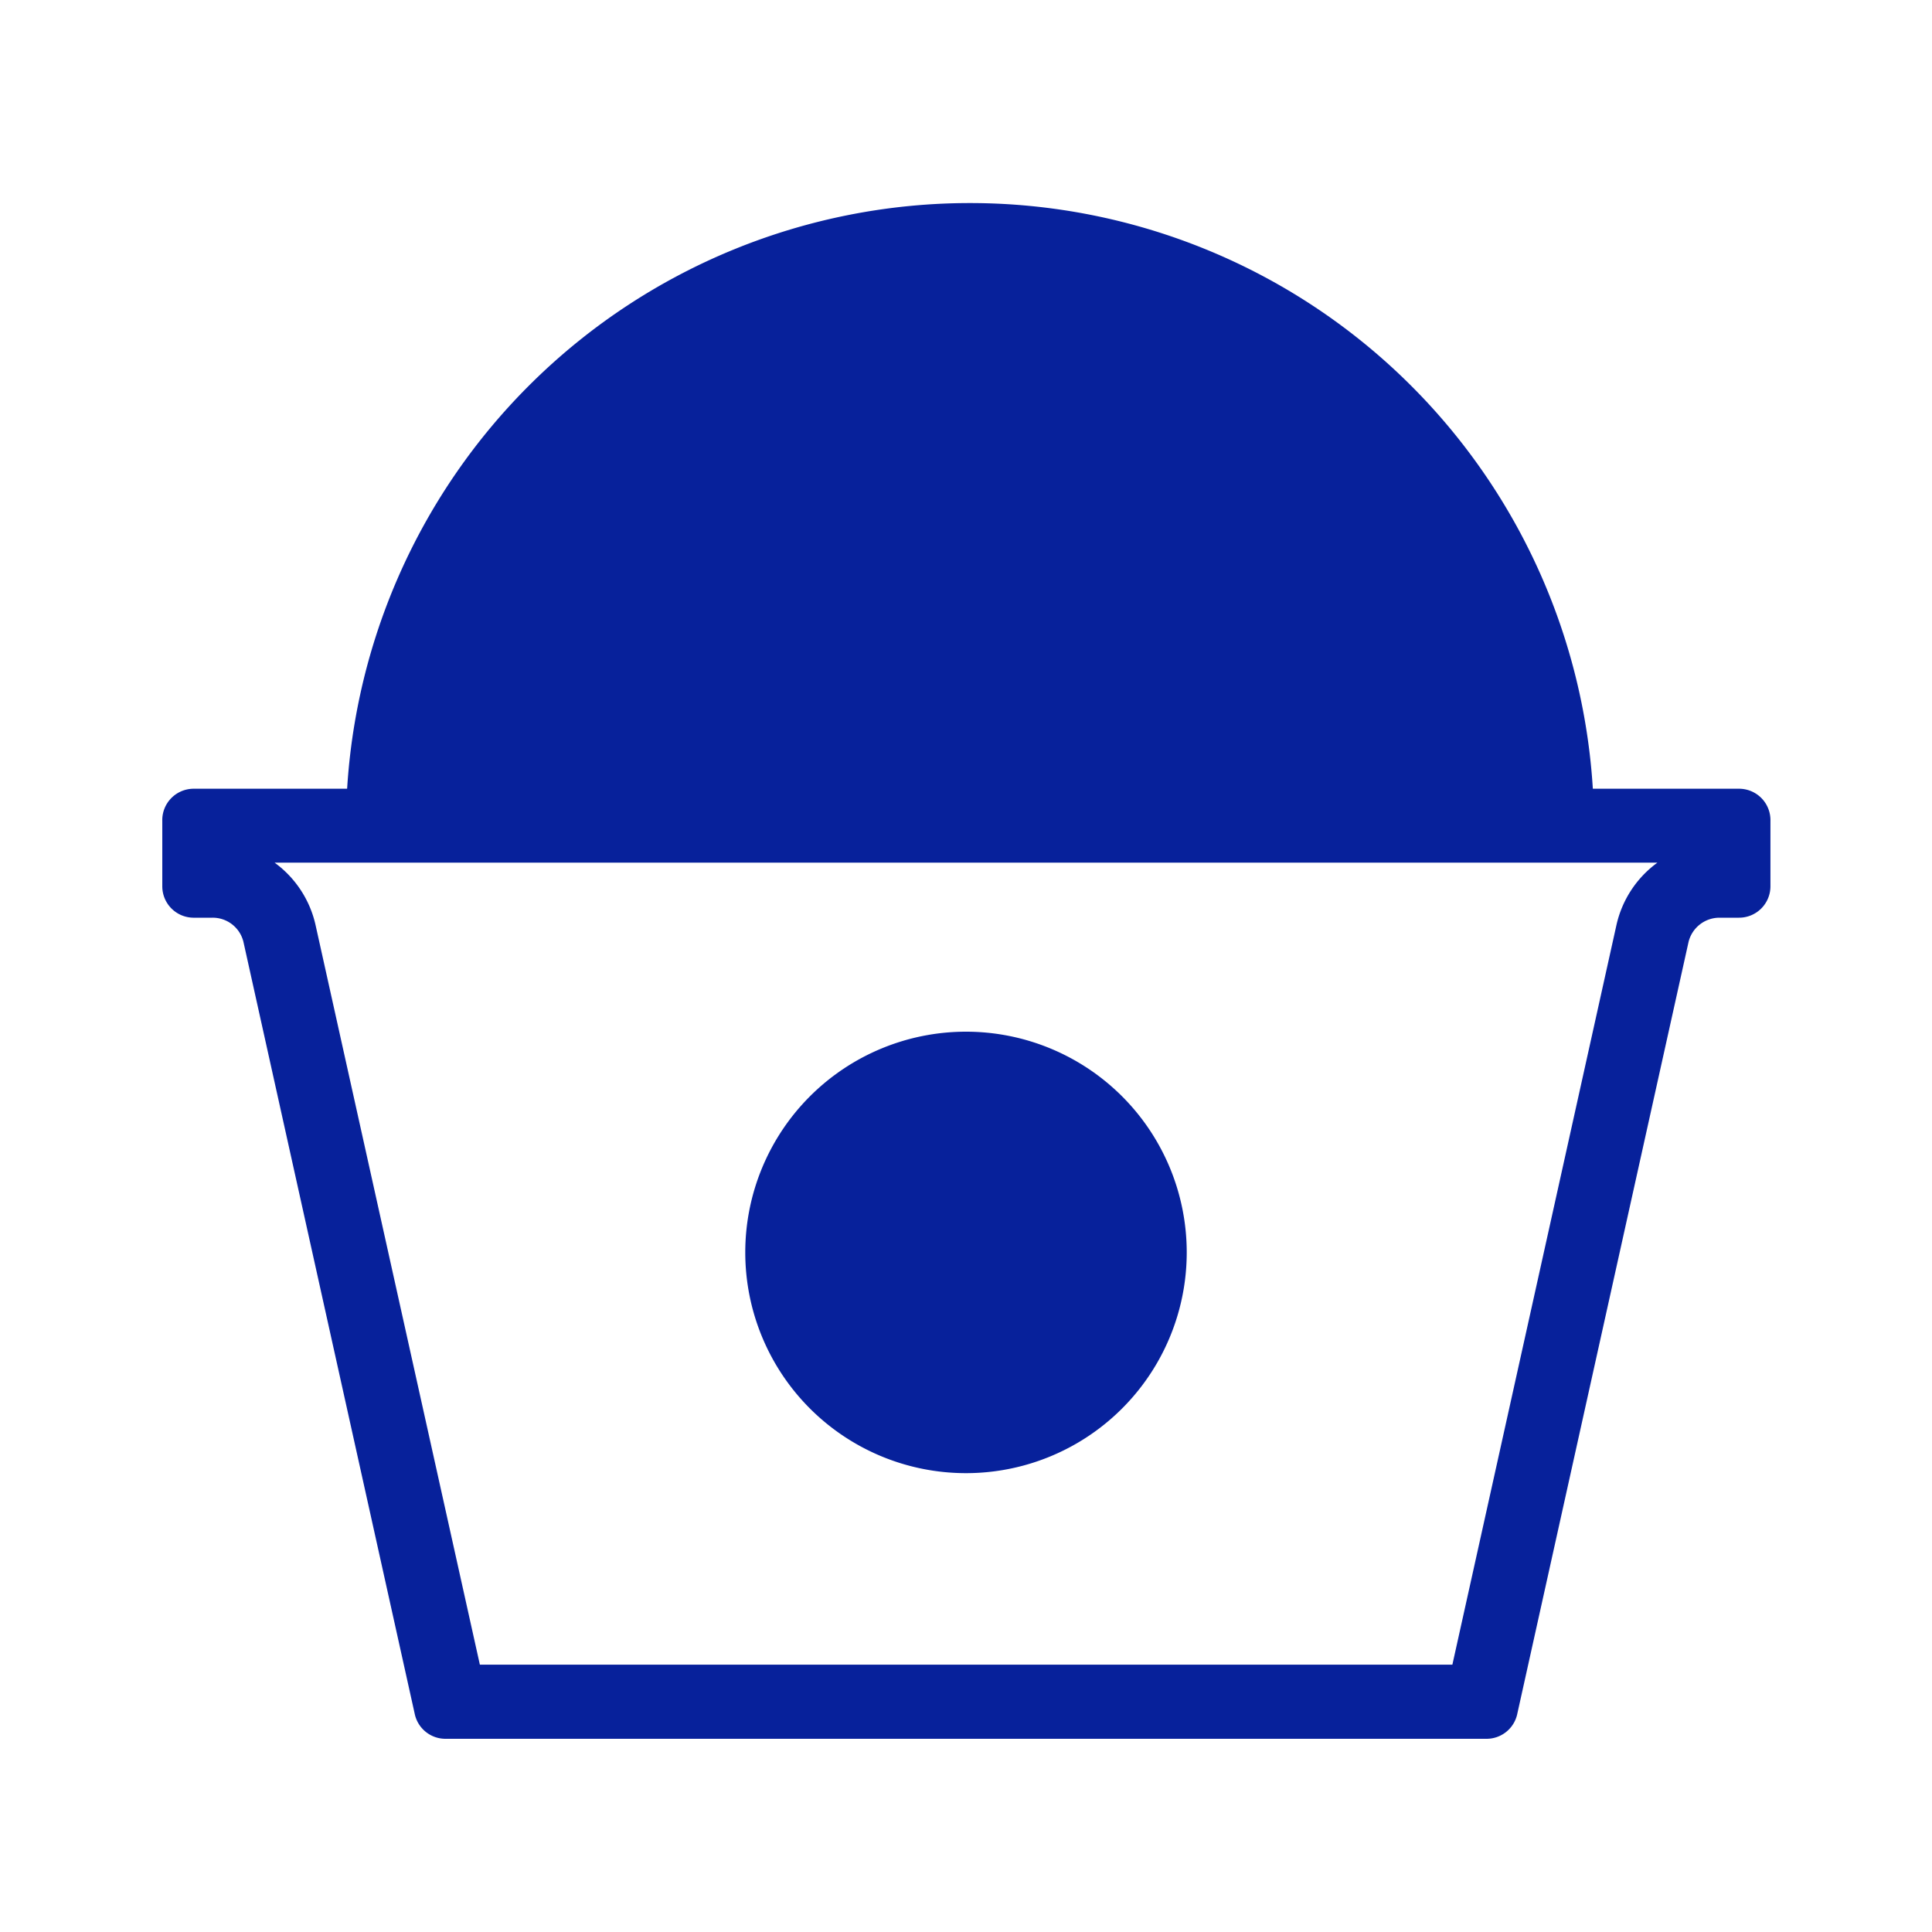 <svg xmlns="http://www.w3.org/2000/svg" viewBox="0 0 80 80"><defs><style>.cls-1,.cls-2{fill:#07219b;}.cls-2{fill-rule:evenodd;}.cls-3{fill:none;}</style></defs><g id="レイヤー_2" data-name="レイヤー 2"><g id="SP_gnav_open"><path class="cls-1" d="M68.63,35.72a4.38,4.38,0,0,0-1.7,2.6L60.14,68.93H19.87l-6.8-30.61a4.38,4.38,0,0,0-1.7-2.6H68.63M72,32.66H8A1.3,1.3,0,0,0,6.72,34v2.7A1.3,1.3,0,0,0,8,38H8.8a1.31,1.31,0,0,1,1.28,1l7.1,32a1.3,1.3,0,0,0,1.27,1h43.1a1.3,1.3,0,0,0,1.27-1l7.1-32a1.32,1.32,0,0,1,1.28-1H72a1.3,1.3,0,0,0,1.31-1.3V34A1.3,1.3,0,0,0,72,32.66Z"/><path class="cls-1" d="M40,61a9.14,9.14,0,1,1,9.14-9.14A9.14,9.14,0,0,1,40,61Z"/><path class="cls-2" d="M66,33.74a25.84,25.84,0,0,0-51.67,0Z"/><rect class="cls-3" width="80" height="80"/></g></g></svg>